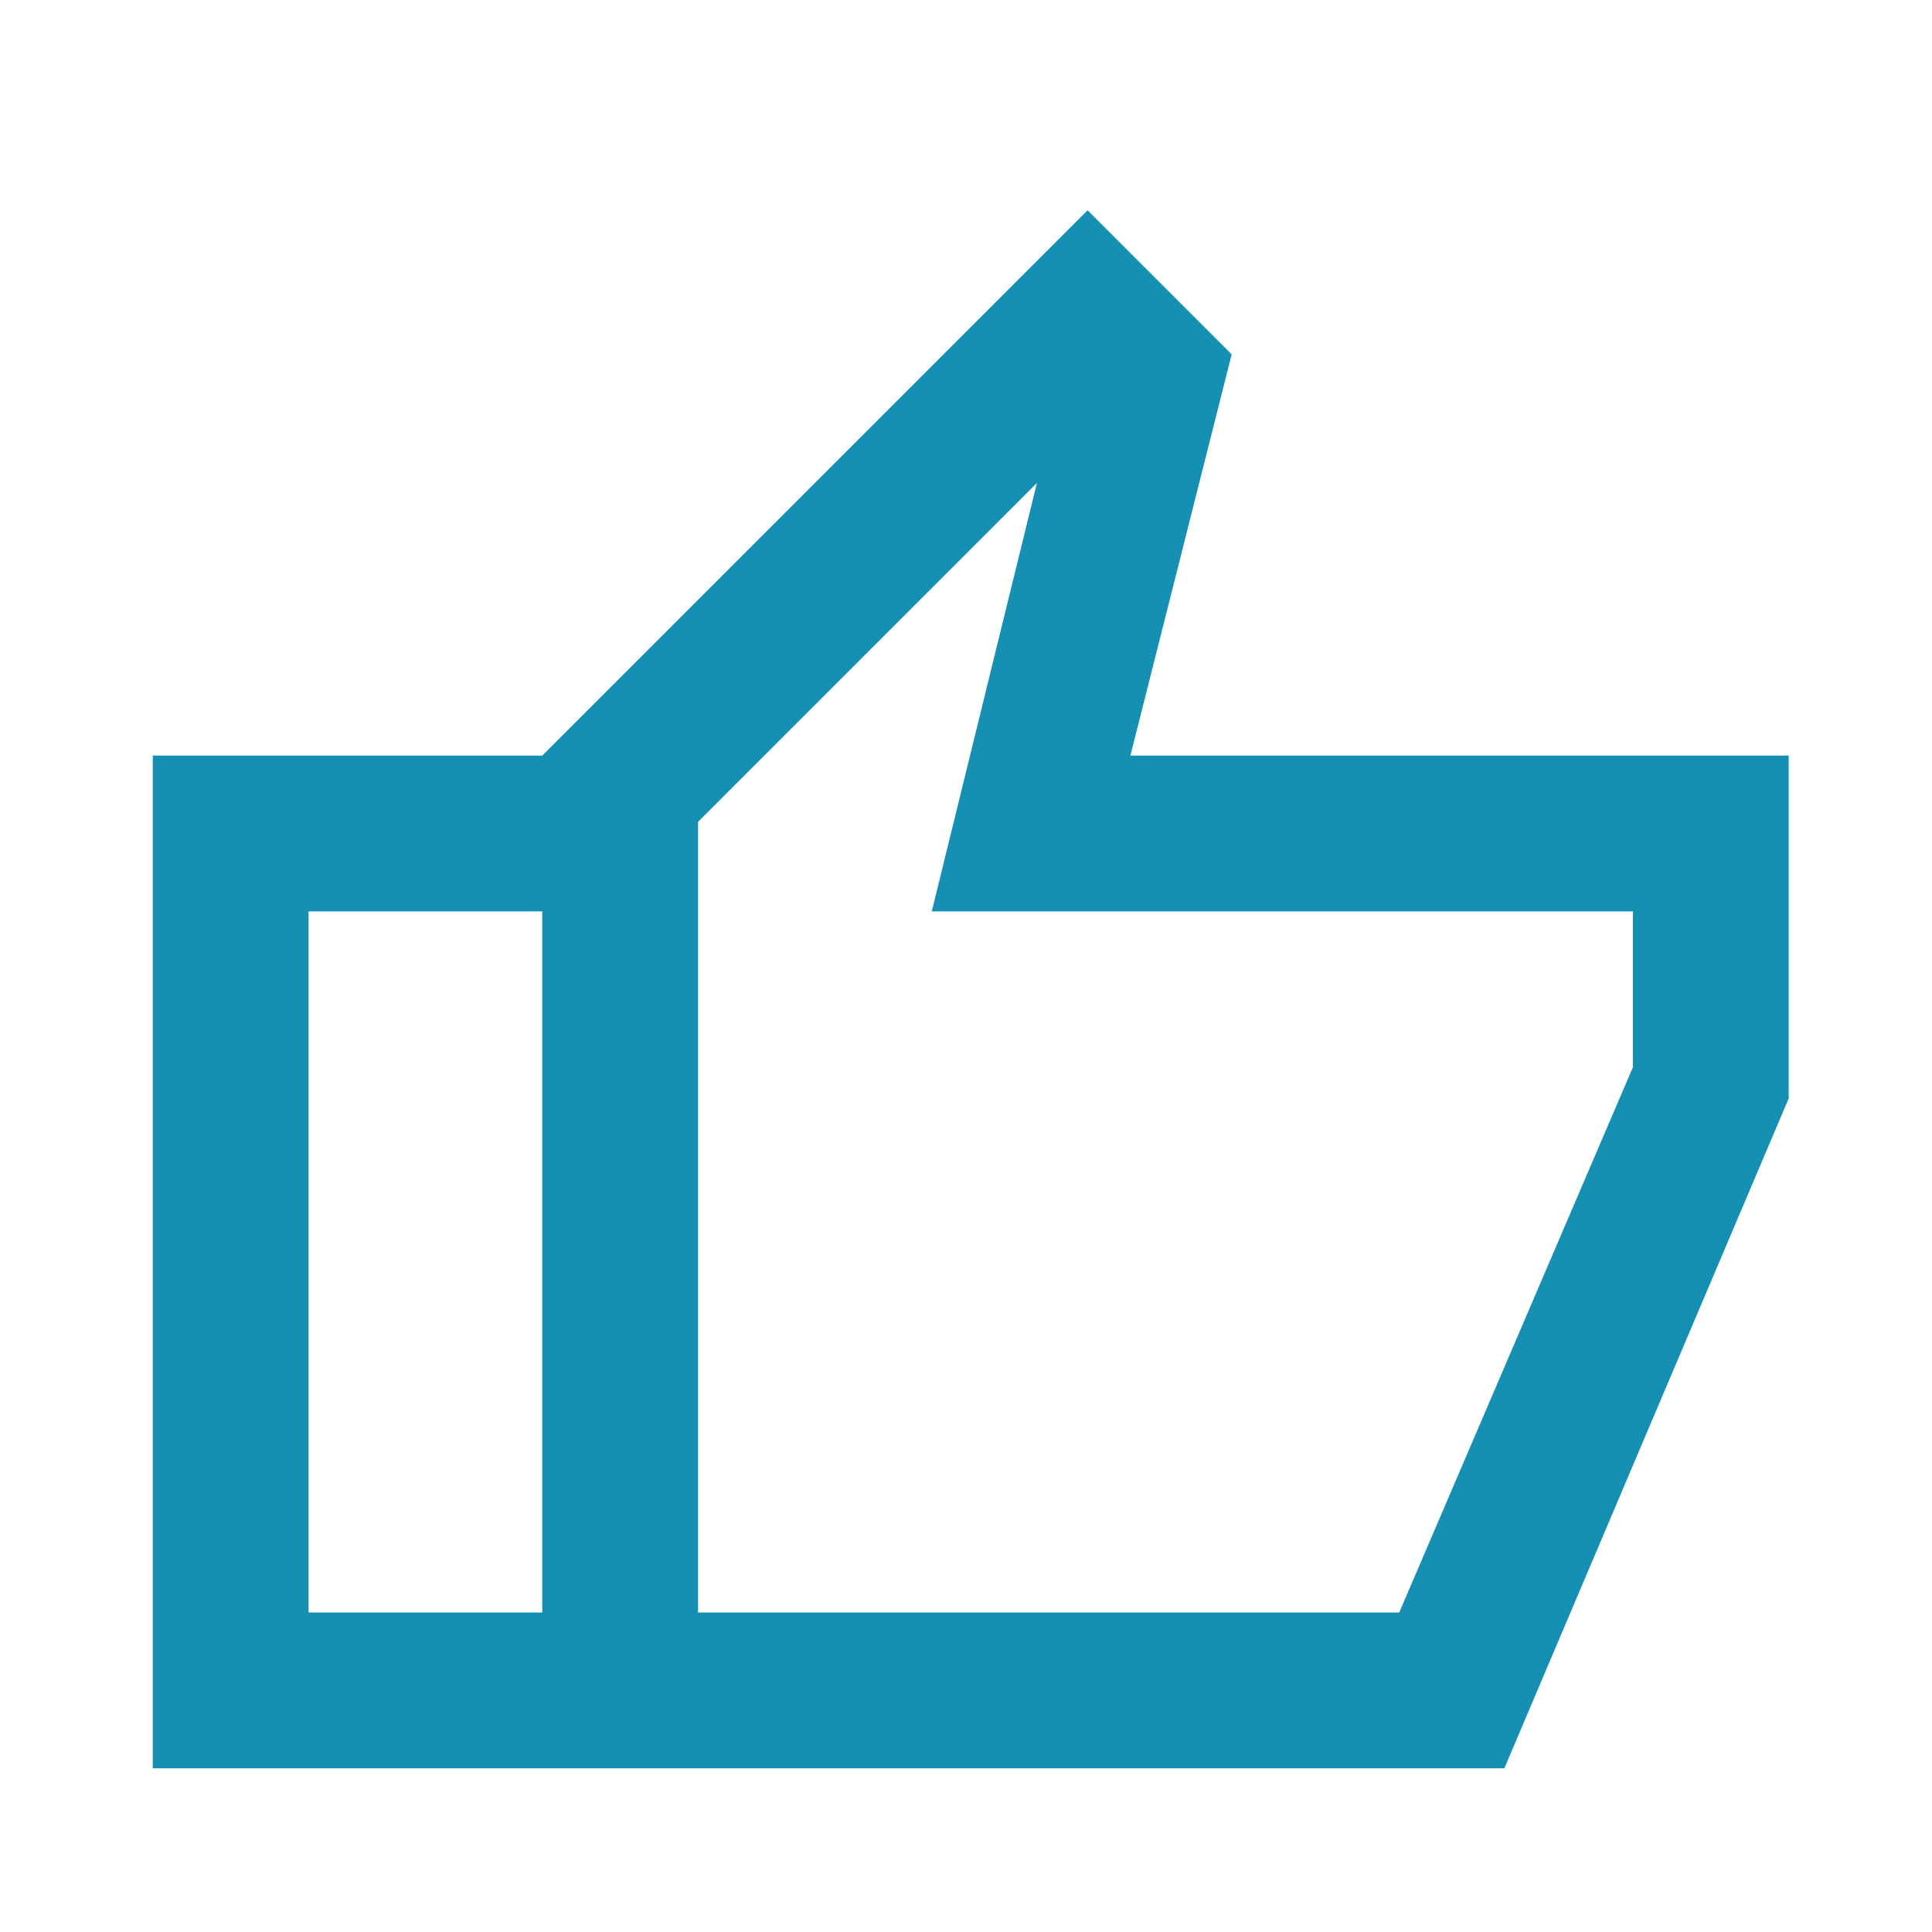 <svg width="31" height="31" viewBox="0 0 31 31" fill="none" xmlns="http://www.w3.org/2000/svg">
<path d="M8.701 28.374V12.124L17.451 3.374L19.763 5.686L18.138 12.124H28.701V17.624L24.138 28.374H8.701ZM11.201 25.874H22.451L26.201 17.124V14.624H14.951L16.638 7.749L11.201 13.186V25.874ZM8.701 12.124V14.624H4.951V25.874H8.701V28.374H2.451V12.124H8.701Z" fill="#1590B3"/>
</svg>
